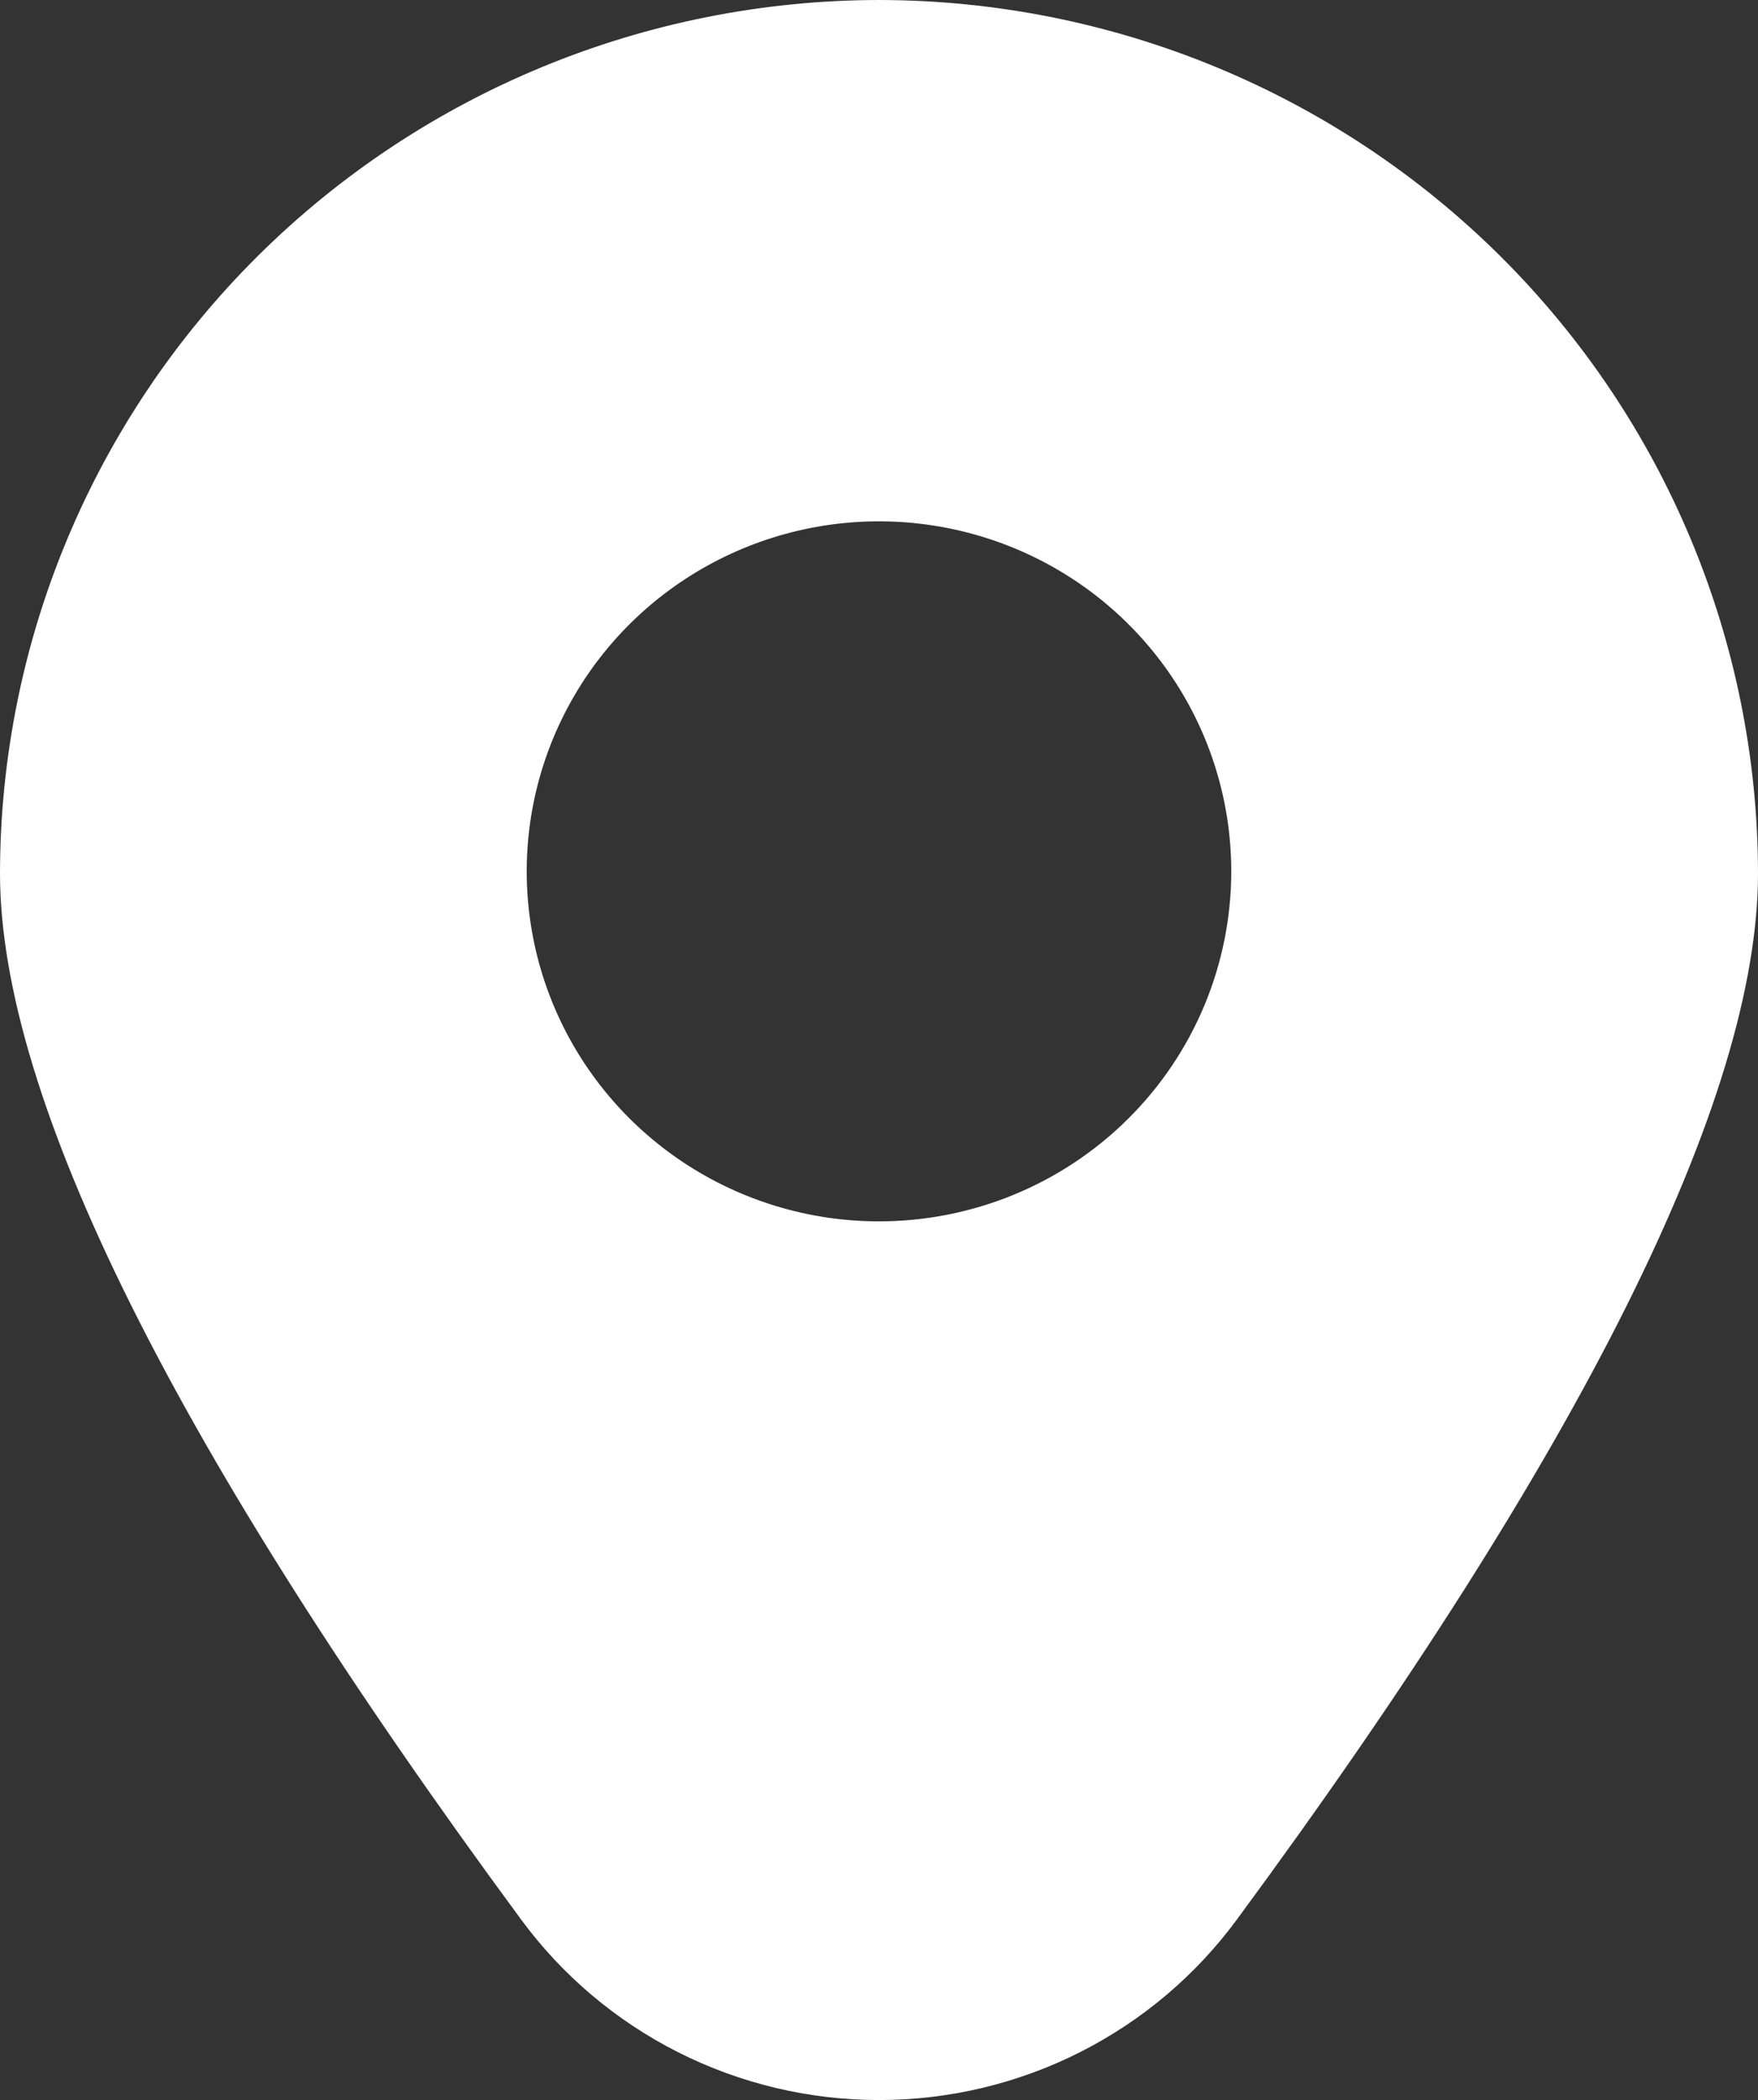 <?xml version="1.0" encoding="UTF-8"?> <svg xmlns="http://www.w3.org/2000/svg" width="67" height="80" viewBox="0 0 67 80" fill="none"><rect x="0" y="0" width="67" height="80" fill="#333333" stroke="none"/><path d="M33.5 0C24.619 0.01 16.104 3.518 9.824 9.754C3.544 15.991 0.011 24.446 0 33.267C0 41.833 6.679 55.24 19.853 73.113C21.421 75.247 23.475 76.983 25.846 78.18C28.218 79.376 30.84 80 33.5 80C36.16 80 38.782 79.376 41.154 78.18C43.525 76.983 45.579 75.247 47.147 73.113C60.321 55.24 67 41.833 67 33.267C66.989 24.446 63.456 15.991 57.176 9.754C50.896 3.518 42.381 0.01 33.5 0ZM33.5 46.527C30.845 46.527 28.249 45.745 26.041 44.279C23.833 42.814 22.113 40.732 21.096 38.296C20.08 35.859 19.814 33.178 20.332 30.592C20.851 28.006 22.129 25.63 24.007 23.765C25.884 21.901 28.276 20.631 30.881 20.116C33.485 19.602 36.184 19.866 38.638 20.875C41.091 21.884 43.188 23.593 44.663 25.786C46.138 27.978 46.925 30.556 46.925 33.193C46.925 36.73 45.511 40.121 42.993 42.621C40.475 45.122 37.061 46.527 33.5 46.527Z" fill="white"></path></svg> 